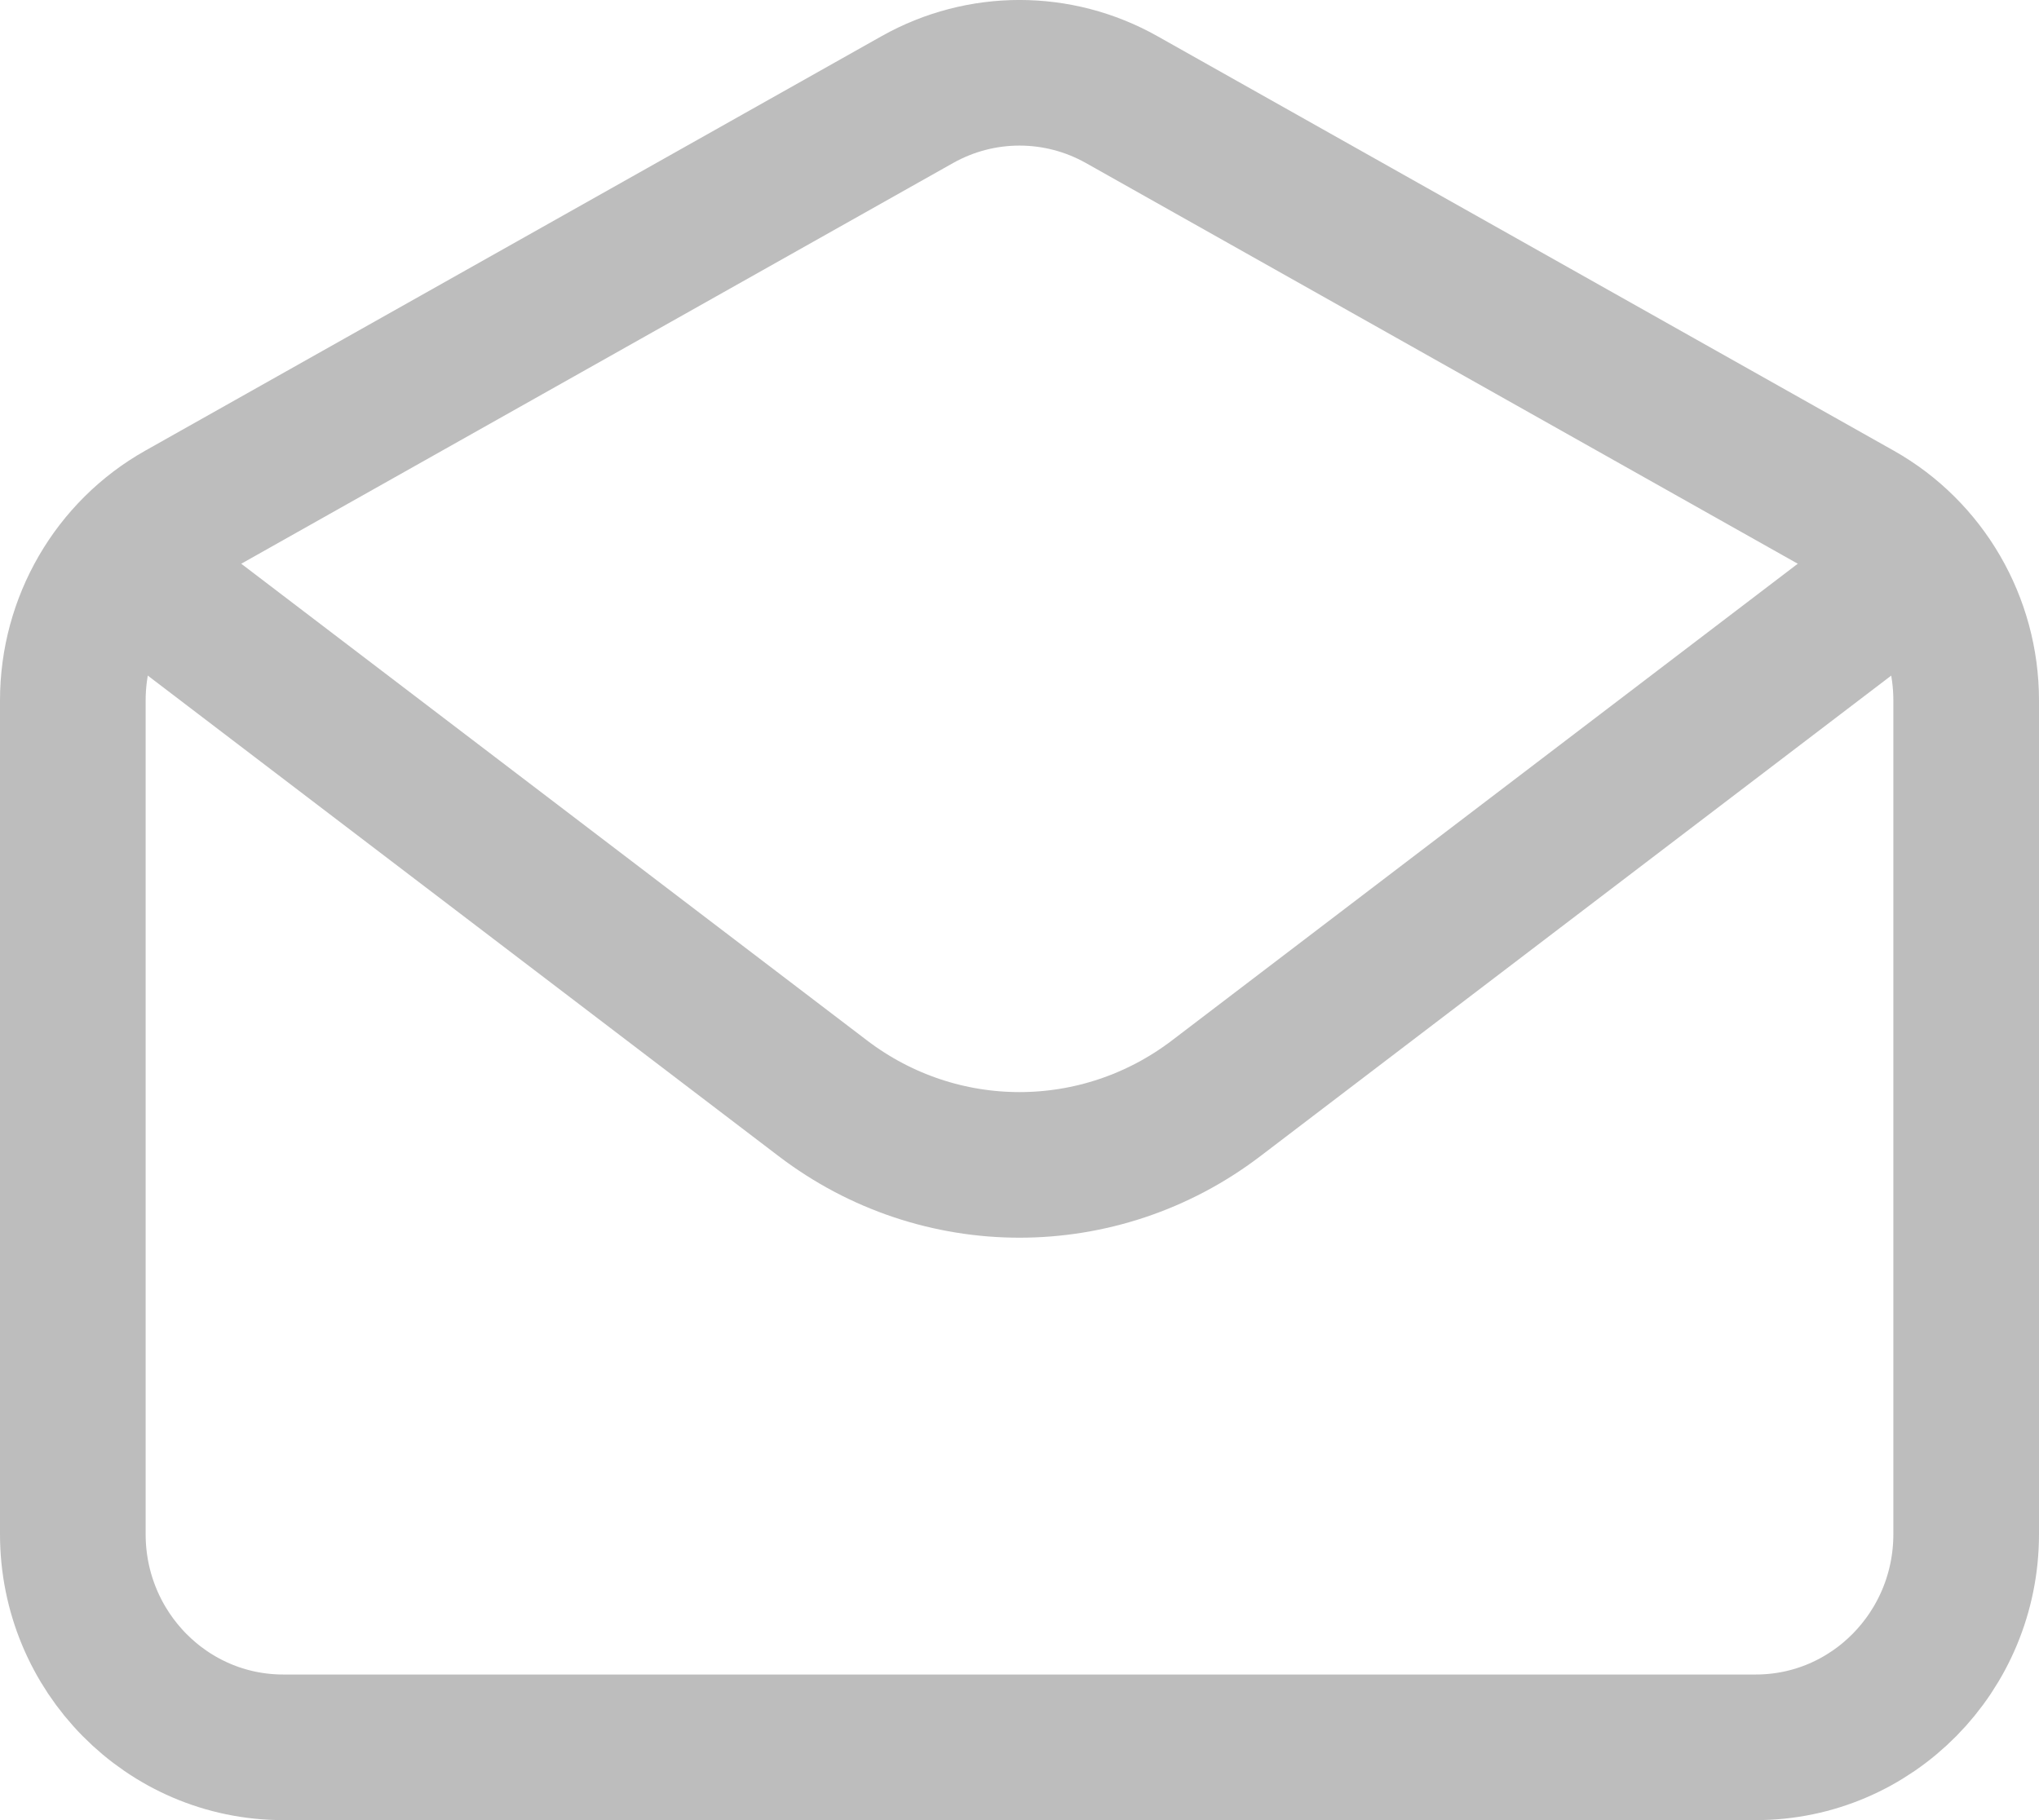 <svg width="28" height="25" viewBox="0 0 28 25" fill="none" xmlns="http://www.w3.org/2000/svg">
<path d="M2 8L11.3 15.086C12.9 16.305 15.1 16.305 16.7 15.086L26 8" stroke="#BDBDBD" stroke-width="2" stroke-linecap="round" stroke-linejoin="round"/>
<path d="M1 9.62C1 8.557 1.569 7.577 2.486 7.061L12.597 1.368C13.47 0.877 14.53 0.877 15.403 1.368L25.514 7.061C26.431 7.577 27 8.557 27 9.62V21.072C27 22.689 25.707 24 24.111 24H3.889C2.293 24 1 22.689 1 21.072V9.62Z" stroke="#BDBDBD" stroke-width="2" stroke-linecap="round"/>
</svg>
